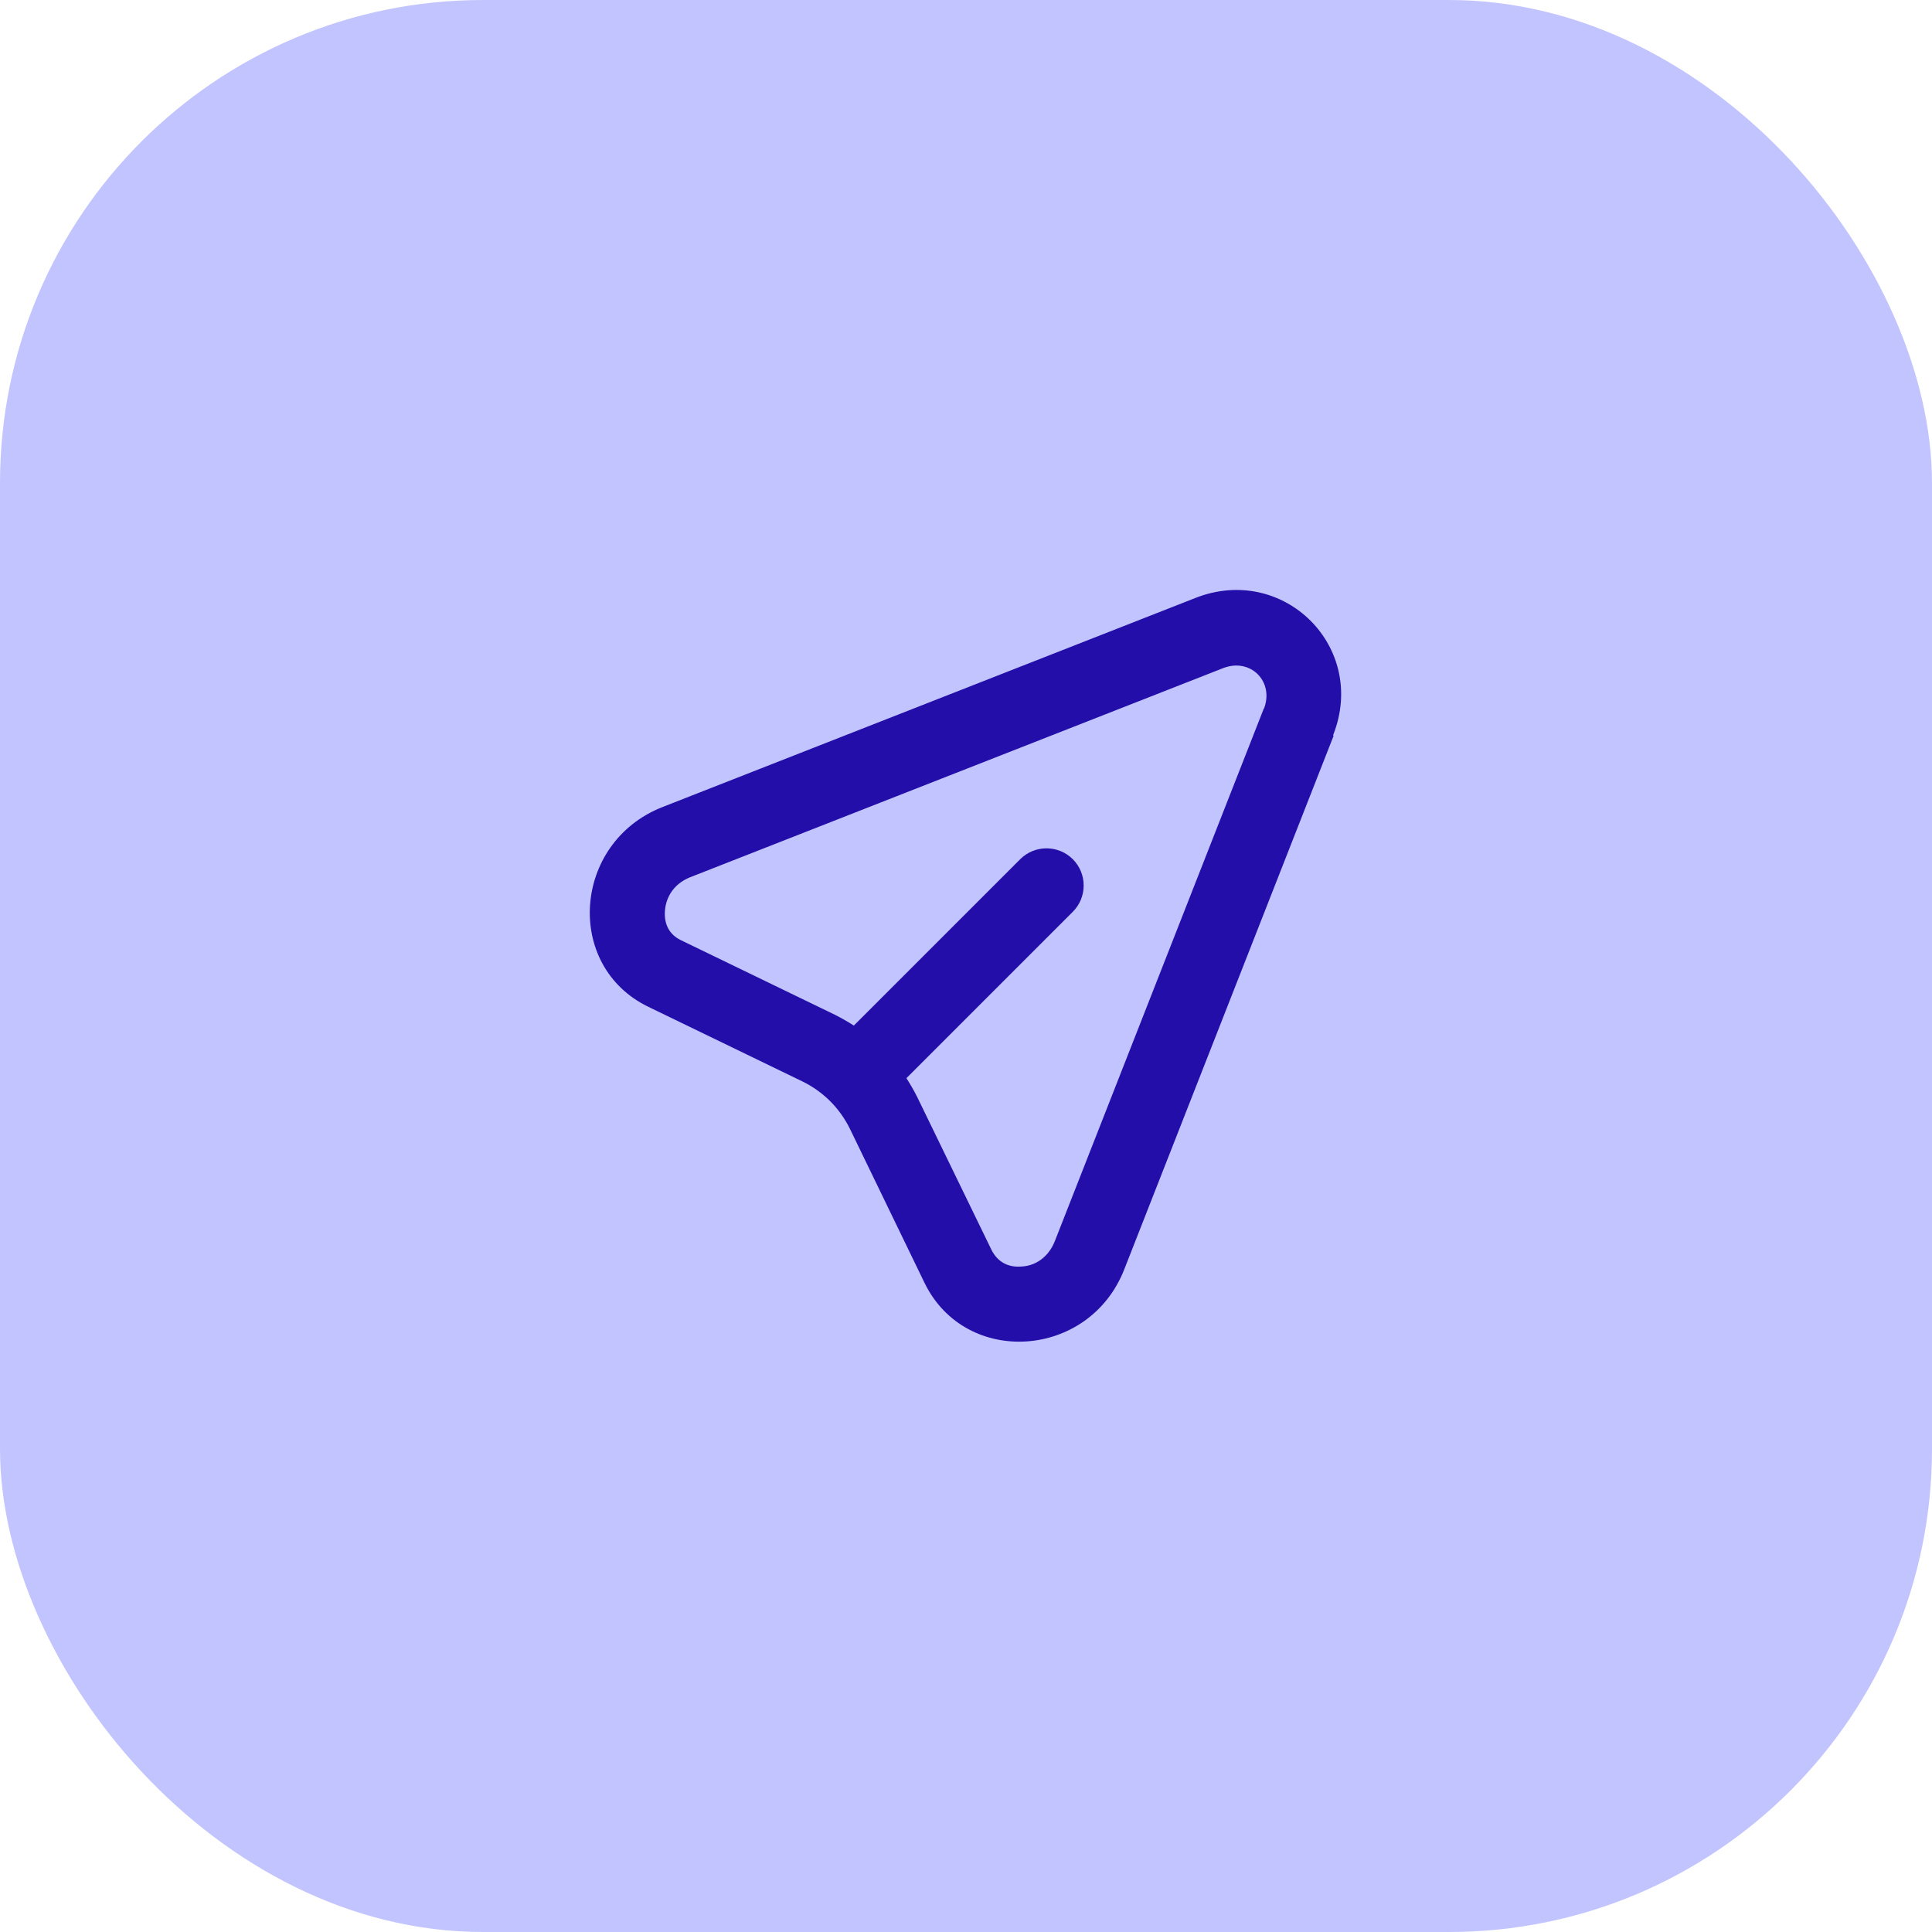 <?xml version="1.0" encoding="UTF-8"?>
<svg xmlns="http://www.w3.org/2000/svg" width="36" height="36" viewBox="0 0 36 36">
  <g id="Calque_1" data-name="Calque 1"/>
  <g id="Calque_2" data-name="Calque 2">
    <g id="Calque_1-2" data-name="Calque 1">
      <g>
        <rect width="36" height="36" rx="9" ry="9" style="fill: #c2c4ff;"/>
        <g id="paper_plane" data-name="paper plane">
          <path d="M24.85,13.71l-3.9,9.94c-.65,1.67-2.95,1.83-3.72,.26l-1.39-2.87c-.19-.39-.5-.7-.89-.89l-2.87-1.39c-1.57-.76-1.41-3.06,.26-3.72l9.94-3.9c1.64-.64,3.21,.92,2.56,2.56Zm-1.3-.51l-3.9,9.94c-.12,.29-.36,.45-.62,.46-.25,.02-.44-.09-.55-.3l-1.39-2.86c-.06-.12-.13-.24-.2-.35l3.1-3.1c.27-.27,.27-.71,0-.98-.27-.27-.71-.27-.98,0l-3.1,3.1c-.11-.07-.23-.14-.35-.2l-2.87-1.39c-.21-.1-.32-.29-.3-.55,.02-.26,.17-.5,.46-.62l9.94-3.9c.51-.2,.96,.25,.76,.76Z" style="fill: #230eaa; fill-rule: evenodd;"/>
        </g>
      </g>
    </g>
  </g>
</svg>